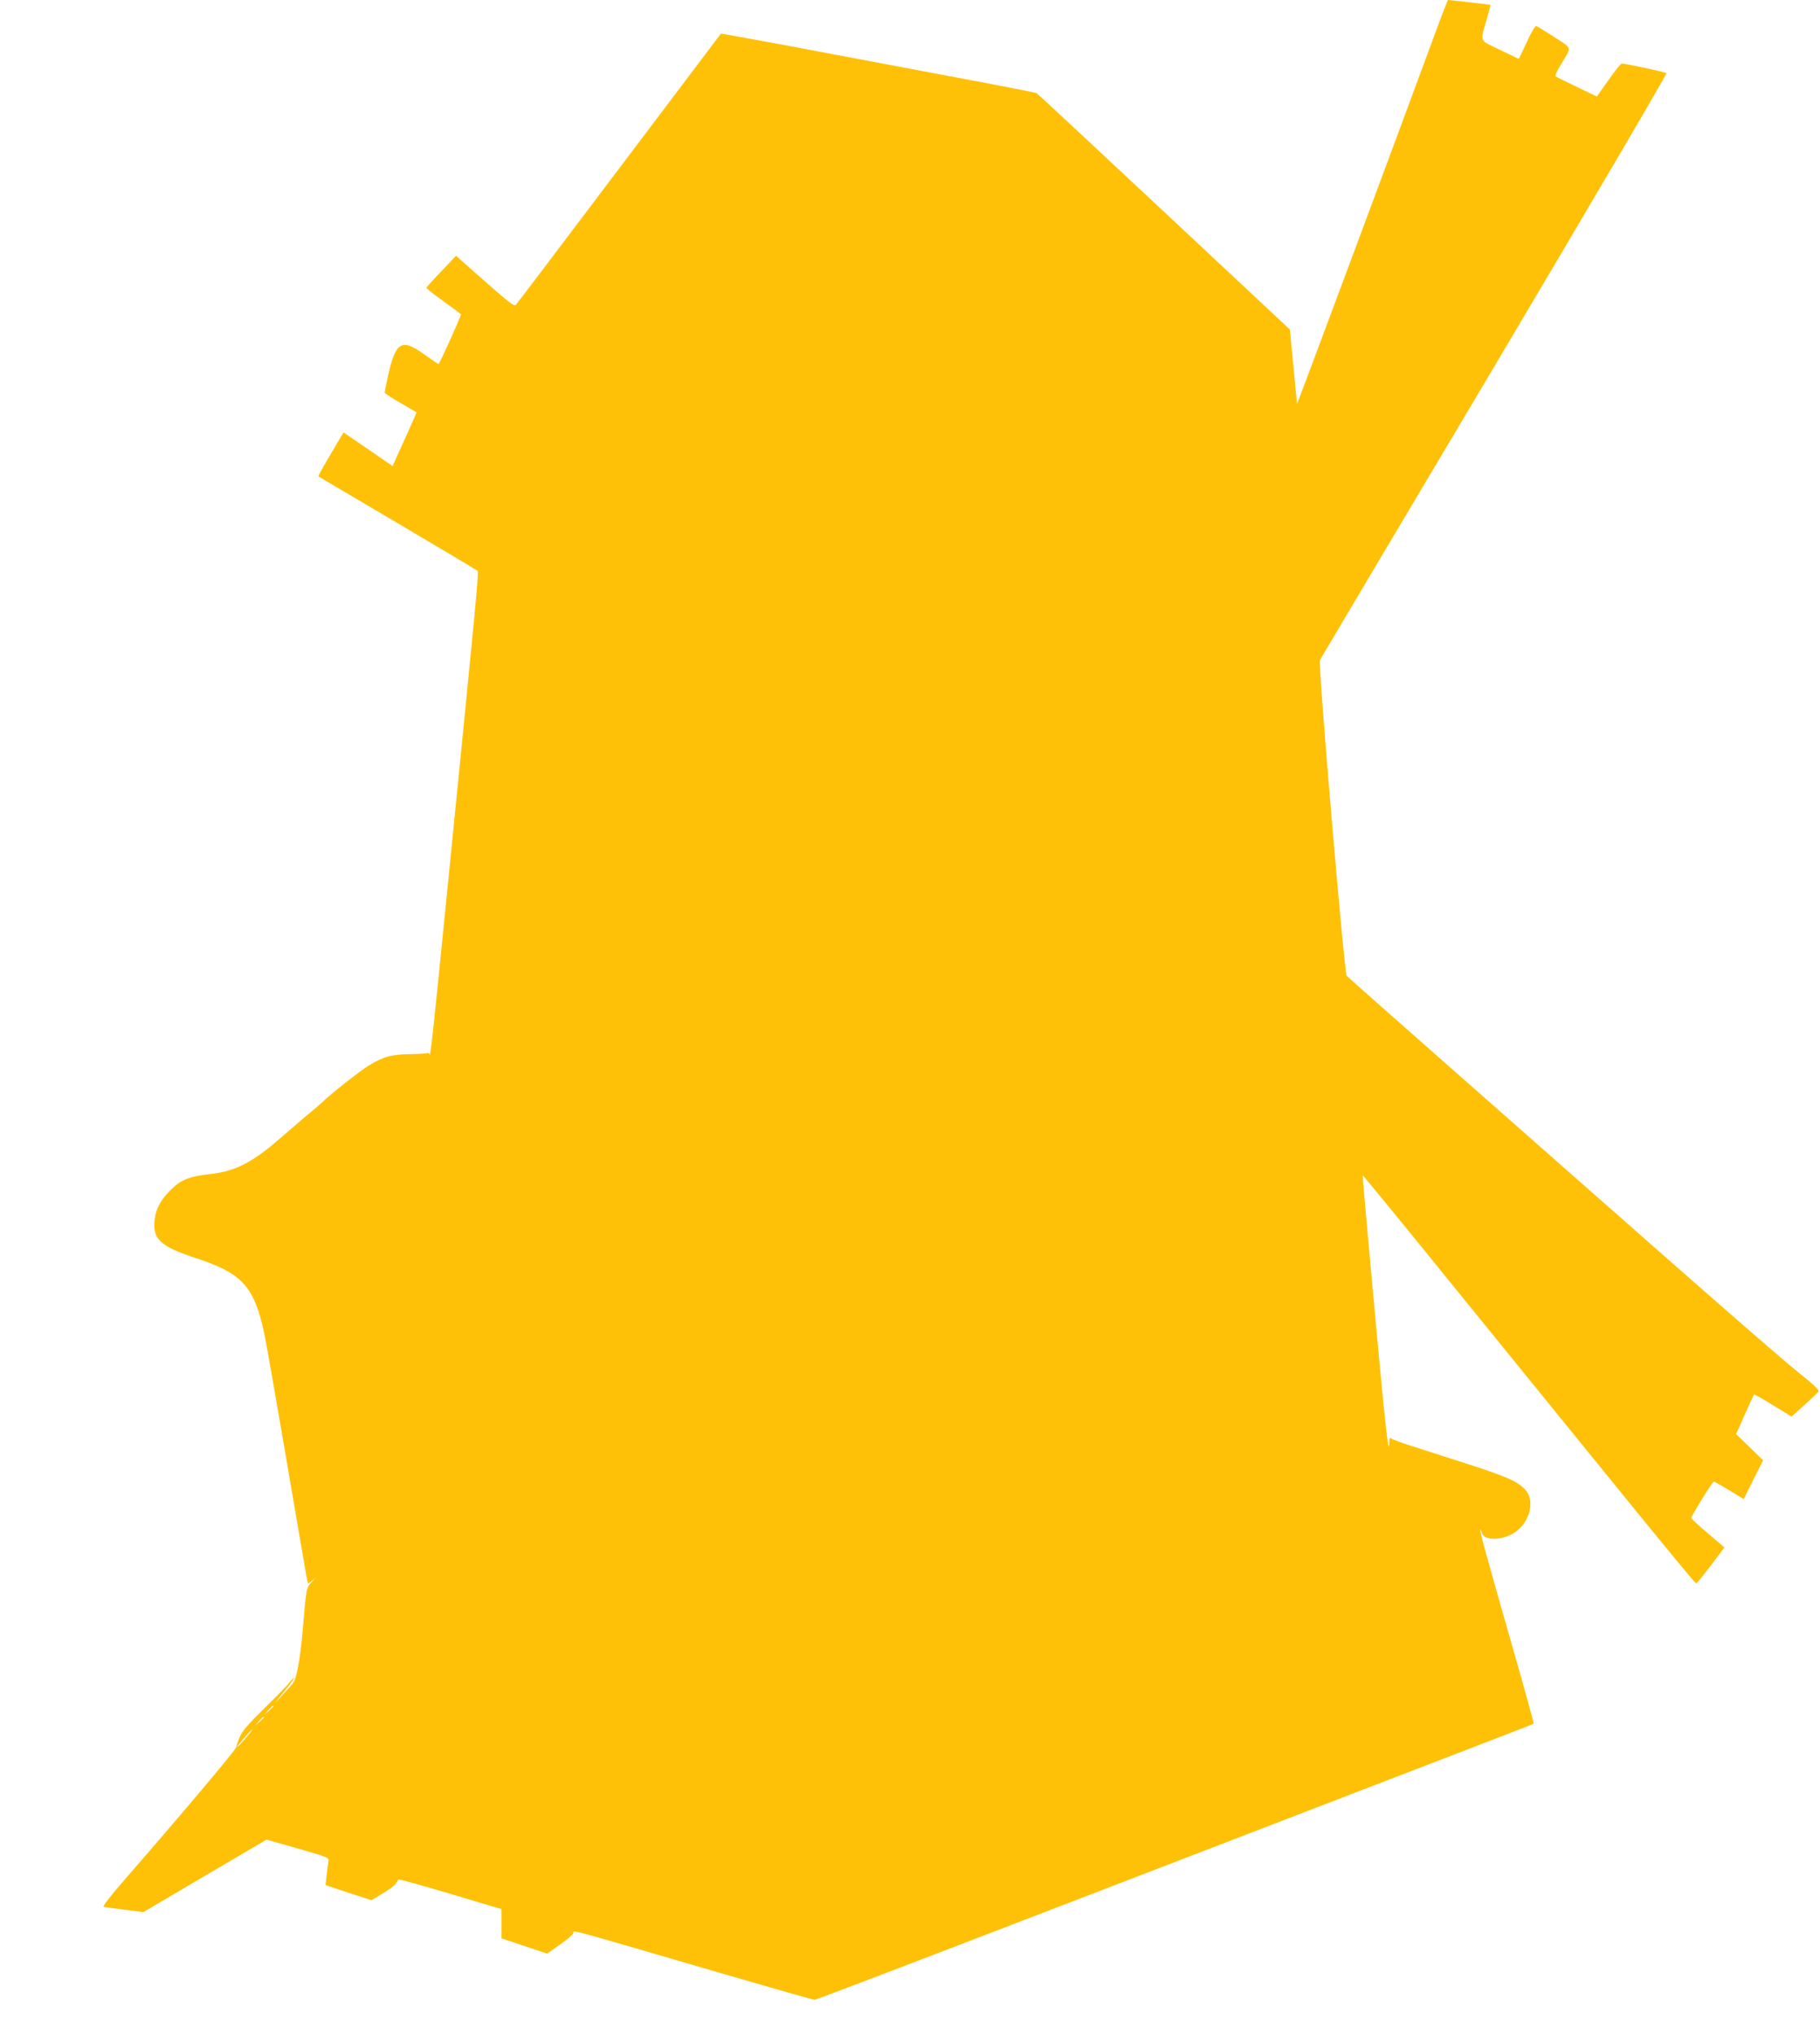 <?xml version="1.0" standalone="no"?>
<!DOCTYPE svg PUBLIC "-//W3C//DTD SVG 20010904//EN"
 "http://www.w3.org/TR/2001/REC-SVG-20010904/DTD/svg10.dtd">
<svg version="1.0" xmlns="http://www.w3.org/2000/svg"
 width="1145pt" height="1280pt" viewBox="0 0 1145 1280"
 preserveAspectRatio="xMidYMid meet">
<g transform="translate(0,1280) scale(0.1,-0.1)"
fill="#ffc107" stroke="none">
<path d="M8996 12502 c-205 -557 -835 -2247 -836 -2242 -1 3 -11 109 -23 236
l-22 231 -792 741 c-435 407 -796 743 -801 746 -5 3 -248 51 -538 105 -291 55
-735 138 -988 186 -252 47 -459 85 -461 83 -1 -2 -289 -383 -640 -848 -351
-465 -643 -851 -650 -858 -10 -11 -47 18 -194 148 l-182 161 -92 -97 c-51 -53
-93 -100 -95 -104 -1 -3 47 -42 108 -85 60 -43 110 -80 110 -83 0 -12 -135
-312 -141 -312 -3 0 -43 27 -89 60 -144 104 -181 82 -230 -139 -11 -50 -20
-95 -20 -100 0 -6 45 -35 100 -66 55 -32 100 -58 100 -60 0 -2 -23 -54 -51
-117 -28 -62 -62 -137 -75 -166 l-24 -54 -154 106 -155 106 -81 -137 c-44 -75
-79 -137 -77 -139 1 -2 225 -134 497 -294 272 -161 499 -296 504 -300 9 -9 -1
-118 -184 -1950 -100 -1004 -112 -1110 -118 -1092 -2 7 -7 10 -11 8 -4 -3 -54
-6 -111 -7 -120 -2 -167 -15 -262 -73 -55 -34 -237 -177 -290 -229 -7 -7 -58
-51 -114 -97 -55 -47 -132 -113 -171 -147 -156 -135 -268 -191 -411 -207 -144
-16 -193 -36 -261 -104 -58 -58 -89 -115 -97 -176 -18 -129 31 -176 261 -251
310 -102 378 -188 445 -565 25 -135 173 -999 221 -1280 18 -107 34 -197 36
-199 2 -3 15 6 31 20 20 18 19 15 -5 -11 -37 -40 -35 -30 -58 -298 -17 -187
-37 -305 -60 -337 -7 -11 -39 -47 -70 -80 -56 -60 -56 -60 9 20 36 44 66 84
66 89 0 5 -13 -8 -30 -29 -16 -21 -88 -94 -160 -164 -96 -94 -135 -139 -151
-176 -12 -27 -22 -57 -23 -66 -1 -15 -332 -408 -714 -847 -78 -89 -127 -154
-120 -156 7 -3 66 -11 131 -19 l119 -15 387 228 388 228 197 -56 c194 -56 197
-57 192 -82 -2 -14 -8 -53 -11 -86 l-7 -62 144 -48 145 -47 73 44 c61 37 83
56 96 87 2 3 205 -54 384 -108 52 -16 133 -40 180 -54 l85 -25 0 -92 0 -92
143 -48 144 -48 80 56 c45 31 83 64 85 73 5 19 -79 42 935 -254 313 -91 575
-166 583 -166 8 0 738 279 1622 619 884 340 1898 730 2253 867 355 136 647
249 649 251 2 1 -59 224 -137 495 -163 570 -204 719 -199 725 3 2 7 -7 11 -21
10 -42 102 -48 179 -11 114 54 164 210 91 286 -54 57 -126 86 -489 201 -44 14
-141 45 -215 69 -74 23 -138 47 -142 53 -4 6 -8 -4 -8 -23 0 -64 -8 -26 -24
119 -22 189 -146 1553 -143 1557 2 1 271 -327 597 -730 327 -402 797 -981
1043 -1284 247 -304 452 -553 457 -553 7 0 45 48 152 190 l27 36 -105 89 c-57
48 -104 92 -104 96 0 13 134 229 142 229 4 0 48 -25 98 -55 l90 -55 61 122 61
122 -85 83 -85 82 55 123 c30 68 57 125 58 126 2 2 56 -28 120 -68 l116 -71
78 70 c43 39 83 77 90 85 9 11 -15 35 -131 128 -79 63 -431 369 -783 679 -352
310 -956 841 -1341 1181 -385 339 -705 622 -712 630 -15 19 -181 1963 -168
1986 5 9 499 842 1099 1850 599 1009 1085 1837 1081 1842 -9 7 -256 60 -281
60 -7 0 -44 -47 -84 -104 l-73 -103 -125 60 c-69 33 -130 63 -134 67 -5 4 9
36 31 71 72 119 76 100 -38 175 -56 36 -107 67 -114 70 -8 3 -29 -32 -61 -101
-26 -58 -49 -105 -51 -105 -1 0 -55 26 -119 57 -133 65 -124 43 -81 195 l24
87 -41 6 c-45 6 -219 25 -227 25 -3 0 -54 -134 -114 -298z m-7276 -10435 c0
-2 -12 -14 -27 -28 l-28 -24 24 28 c23 25 31 32 31 24z m-60 -70 c0 -2 -12
-14 -27 -28 l-28 -24 24 28 c23 25 31 32 31 24z m-115 -132 c-26 -30 -50 -55
-53 -55 -5 0 8 16 67 83 45 50 33 28 -14 -28z"/>
</g>
</svg>
